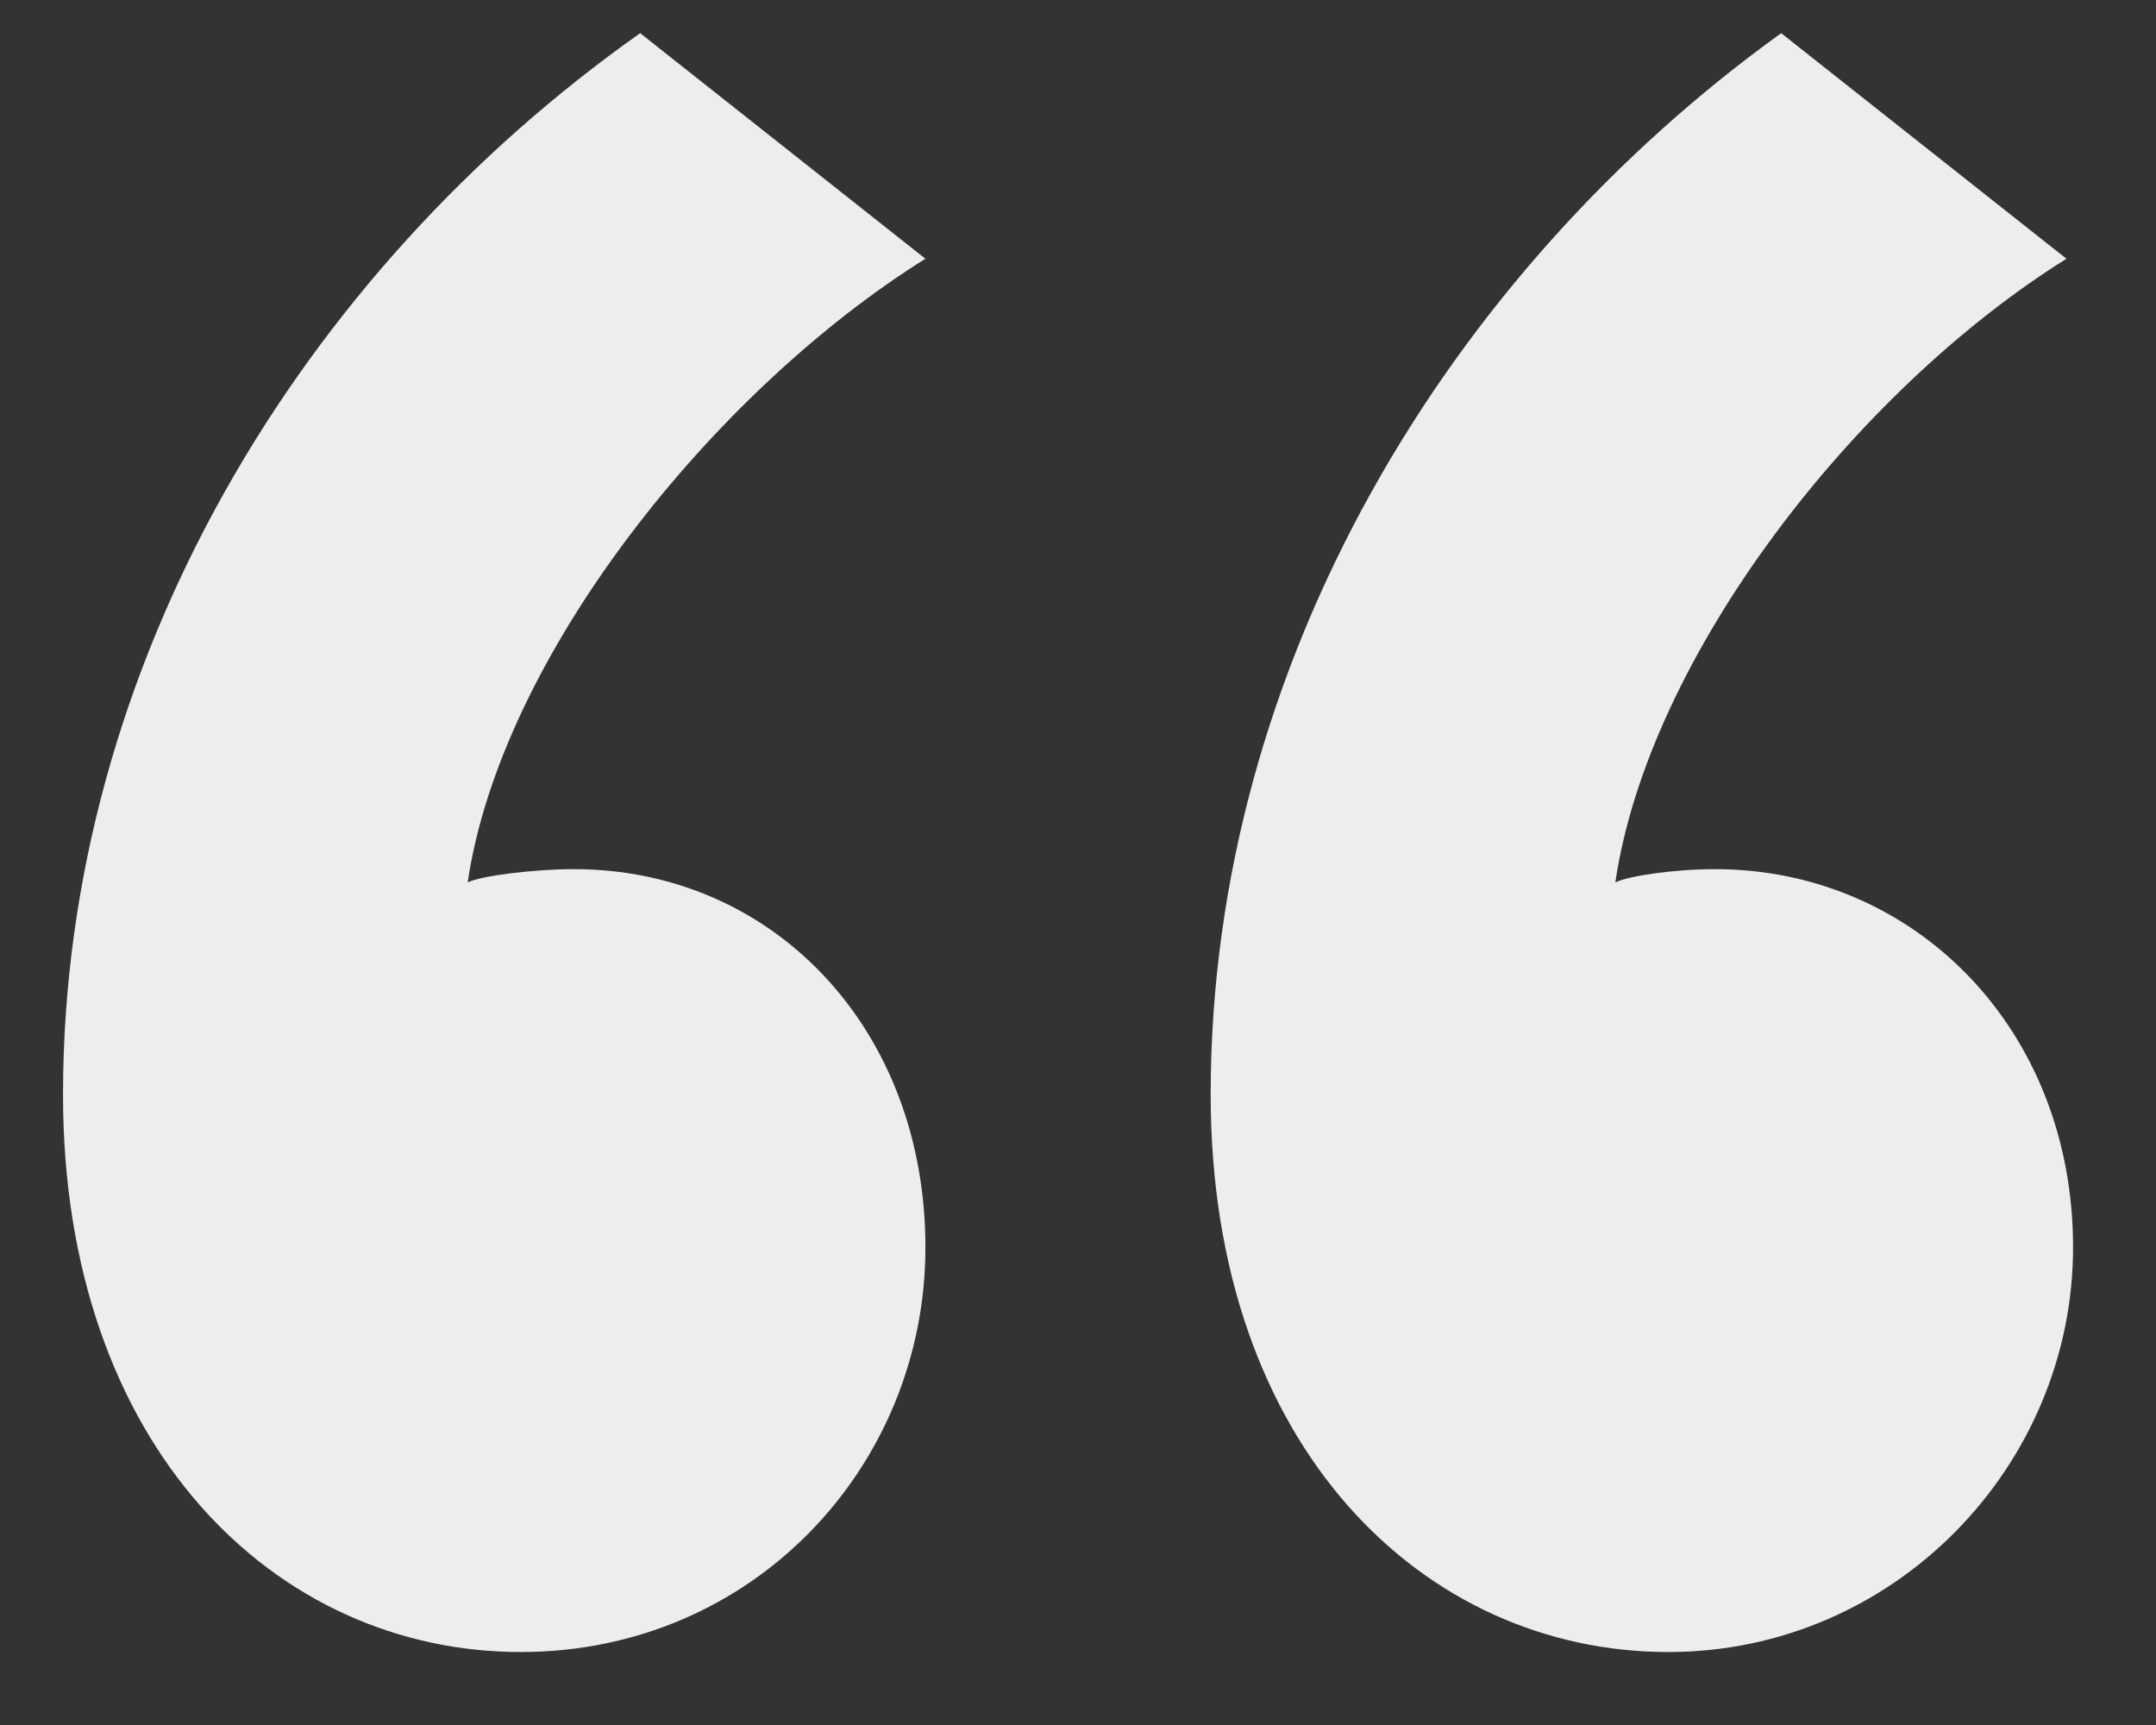 <?xml version="1.0" encoding="utf-8"?>
<!-- Generator: Adobe Illustrator 26.3.1, SVG Export Plug-In . SVG Version: 6.00 Build 0)  -->
<svg version="1.1" id="Layer_1" xmlns="http://www.w3.org/2000/svg" xmlns:xlink="http://www.w3.org/1999/xlink" x="0px" y="0px"
	 viewBox="0 0 65 52" style="enable-background:new 0 0 65 52;" xml:space="preserve">
<rect x="0" y="0" width="65" height="52" fill="#333333" stroke="none"/>
<style type="text/css">
	.st0{fill:#EDEDED;}
	.st1{display:none;}
	.st2{display:inline;fill:#EDEDED;}
</style>
<g>
	<path class="st0" d="M27.9,7.8c-6.4,4-12.8,12-13.8,18.8c0.4-0.2,2-0.4,3.2-0.4c6,0,10.6,4.8,10.6,11.4c0,6.6-5.2,12.2-12.2,12.2
		C8.3,49.8,1.9,43.6,1.9,33c0-13,7.2-24.8,17.4-32L27.9,7.8z M62.3,7.8c-6.4,4-12.6,12-13.6,18.8c0.4-0.2,1.8-0.4,3-0.4
		c6,0,10.8,4.8,10.8,11.4c0,6.6-5.4,12.2-12.2,12.2c-7.4,0-13.8-6.2-13.8-16.8c0-13,7.2-24.8,17.2-32L62.3,7.8z"/>
</g>
<g class="st1">
	<path class="st2" d="M3.3,43c6.4-4,12.6-12.2,13.6-18.8c-0.4,0.2-2,0.6-3,0.6C7.7,24.8,3.1,20,3.1,13.4C3.1,6.6,8.5,1,15.3,1
		c7.4,0,14,6,14,16.6c0,13.2-7.4,25.2-17.6,32.2L3.3,43z M37.9,43c6.4-4,12.4-12.2,13.6-18.8c-0.4,0.2-2,0.6-3,0.6
		c-6.2,0-11-4.8-11-11.4C37.5,6.6,43.1,1,49.7,1c7.4,0,14,6,14,16.6c0,13.2-7.4,25.2-17.4,32.2L37.9,43z"/>
</g>
</svg>
